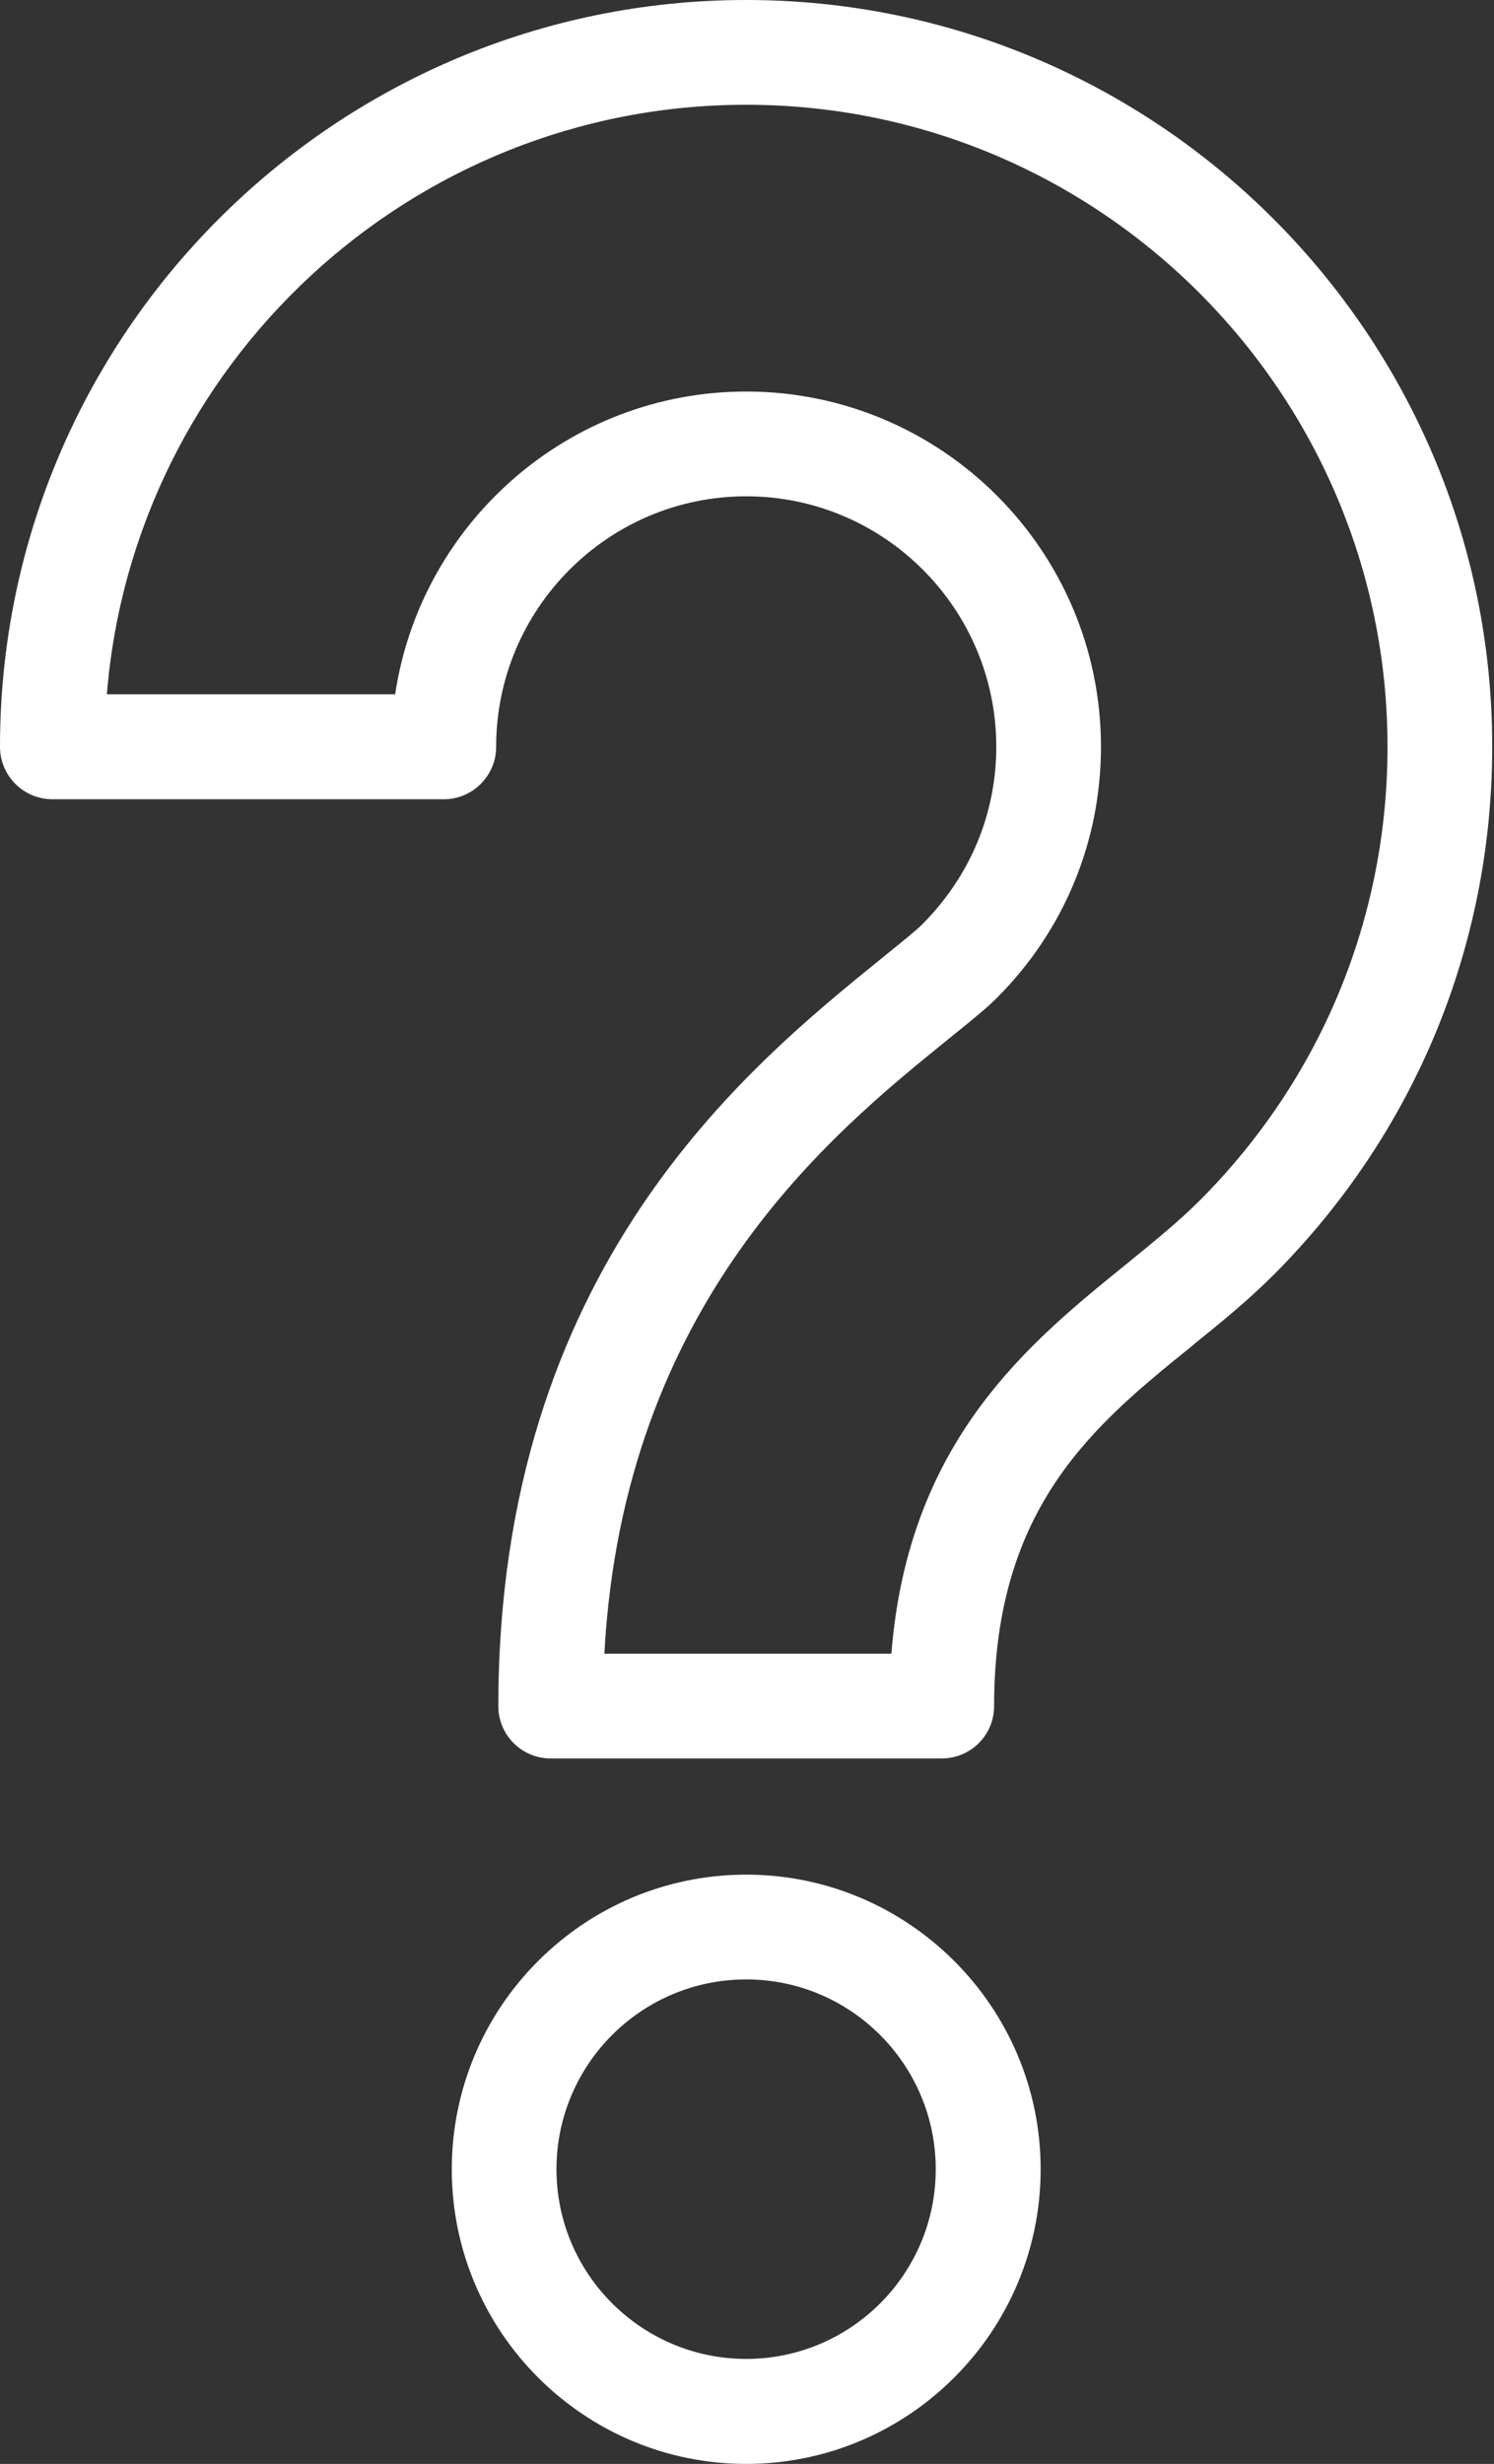 <?xml version="1.0" encoding="UTF-8" standalone="no"?><svg xmlns="http://www.w3.org/2000/svg" xmlns:xlink="http://www.w3.org/1999/xlink" fill="#000000" height="44" preserveAspectRatio="xMidYMid meet" version="1" viewBox="0.0 0.0 26.7 44.0" width="26.7" zoomAndPan="magnify"><rect x="0.0" y="0.0" width="26.7" height="44.0" fill="#333333" stroke="none"/><defs><clipPath id="a"><path d="M 0 0 L 26.672 0 L 26.672 32 L 0 32 Z M 0 0"/></clipPath></defs><g><g id="change1_1"><path d="M 13.336 42.125 C 11.469 42.125 9.945 40.609 9.945 38.738 C 9.945 36.867 11.465 35.348 13.336 35.348 C 15.203 35.348 16.723 36.867 16.723 38.738 C 16.723 40.609 15.203 42.125 13.336 42.125 Z M 13.336 33.477 C 10.434 33.477 8.074 35.836 8.074 38.738 C 8.074 41.641 10.434 44 13.336 44 C 16.234 44 18.598 41.641 18.598 38.738 C 18.598 35.836 16.234 33.477 13.336 33.477" fill="#ffffff"/></g><g clip-path="url(#a)" id="change1_2"><path d="M 21.438 21.441 C 21.07 21.809 20.633 22.164 20.145 22.562 C 18.391 23.98 16.234 25.719 15.93 29.531 L 10.801 29.531 C 11.141 23.262 14.871 20.238 16.922 18.578 L 17.066 18.461 C 17.387 18.203 17.66 17.98 17.82 17.816 C 19.016 16.617 19.676 15.027 19.676 13.336 C 19.676 9.836 16.832 6.992 13.336 6.992 C 10.156 6.992 7.52 9.344 7.062 12.398 L 1.91 12.398 C 2.387 6.516 7.328 1.871 13.336 1.871 C 19.656 1.871 24.797 7.016 24.797 13.336 C 24.797 16.395 23.605 19.273 21.438 21.441 Z M 13.336 0 C 5.98 0 0 5.98 0 13.336 C 0 13.852 0.418 14.273 0.938 14.273 L 7.93 14.273 C 8.449 14.273 8.867 13.852 8.867 13.336 C 8.867 10.871 10.871 8.863 13.336 8.863 C 15.801 8.863 17.805 10.871 17.805 13.336 C 17.805 14.527 17.34 15.648 16.48 16.508 C 16.391 16.602 16.113 16.824 15.891 17.004 L 15.742 17.125 C 13.352 19.062 8.906 22.664 8.906 30.469 C 8.906 30.984 9.324 31.402 9.84 31.402 L 16.832 31.402 C 17.348 31.402 17.766 30.984 17.766 30.469 C 17.766 26.891 19.574 25.43 21.32 24.023 C 21.324 24.02 21.355 23.992 21.359 23.988 C 21.859 23.586 22.328 23.199 22.762 22.766 C 25.281 20.242 26.668 16.895 26.668 13.336 C 26.672 5.984 20.688 0 13.336 0" fill="#ffffff"/></g></g></svg>